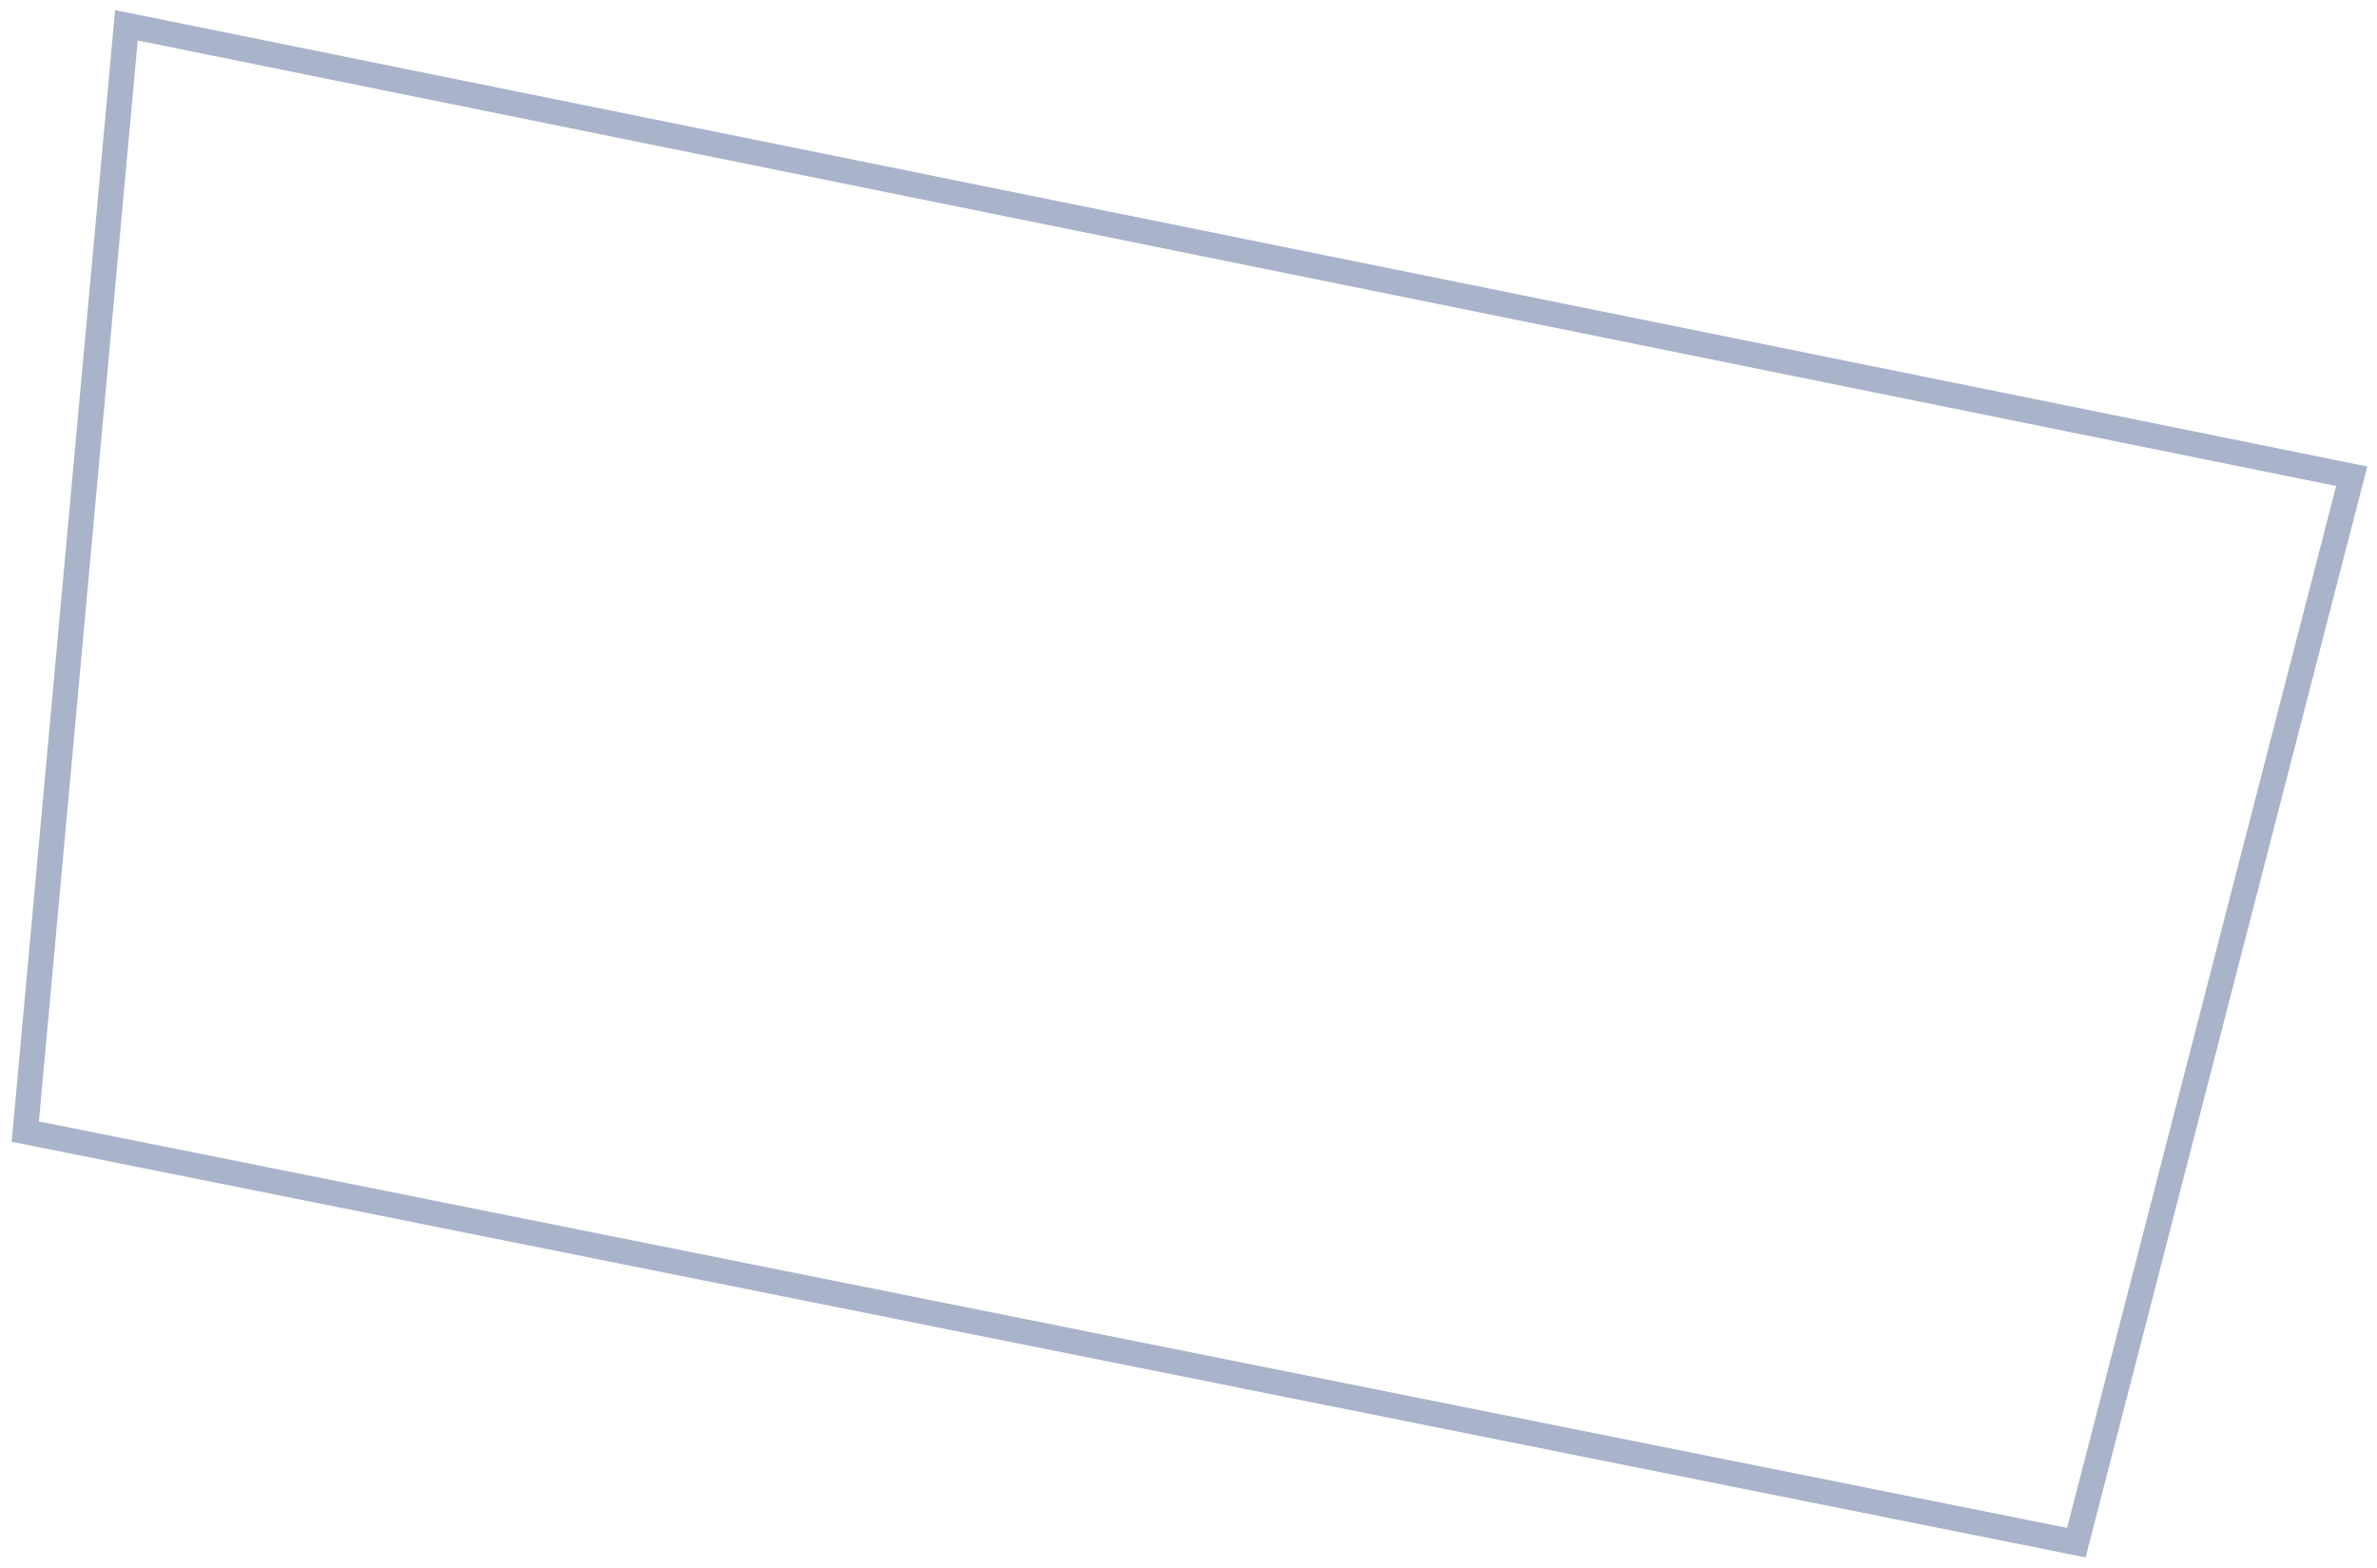 <?xml version="1.0" encoding="UTF-8"?> <svg xmlns="http://www.w3.org/2000/svg" width="94" height="62" viewBox="0 0 94 62" fill="none"> <path d="M82.11 61L1 44.746L4.999 1L93 18.832L82.11 61Z" stroke="#A9B3CA" stroke-miterlimit="10"></path> </svg> 